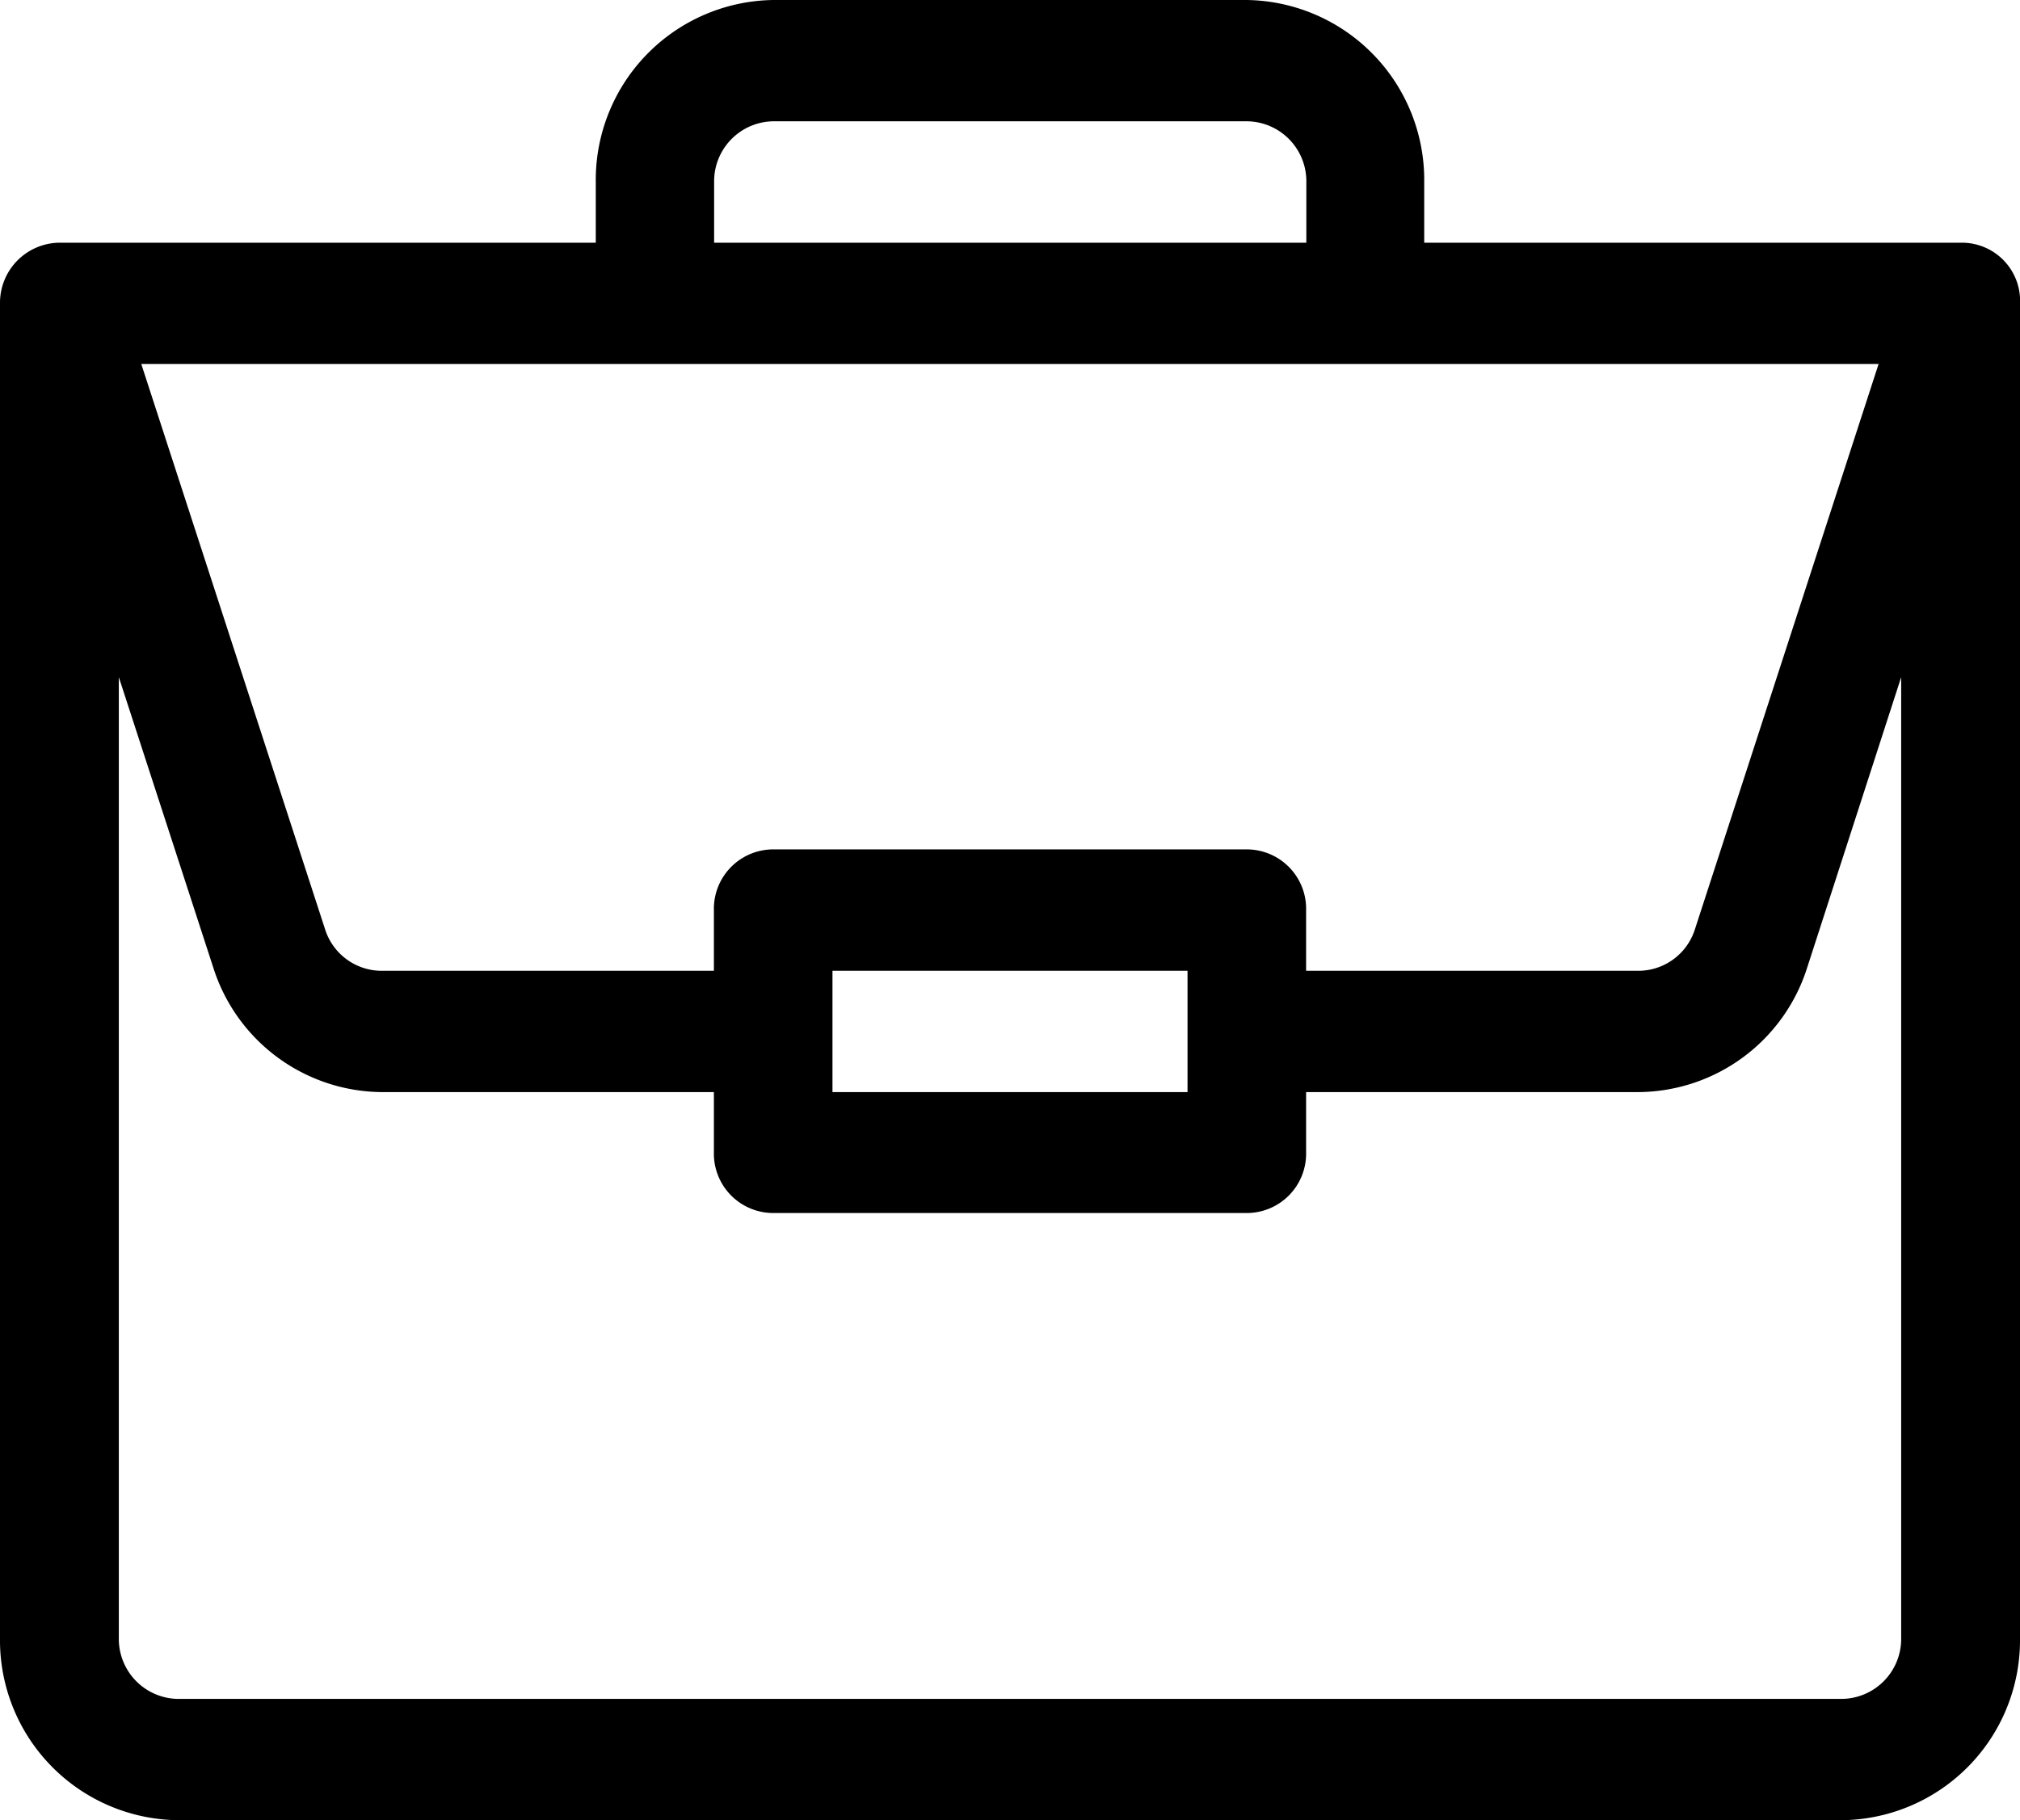 <svg xmlns="http://www.w3.org/2000/svg" width="17" height="15.323" viewBox="0 0 17 15.323"><path d="M16.505,2.043H11.986V1.532A1.515,1.515,0,0,0,10.492,0H6.508A1.515,1.515,0,0,0,5.014,1.532v.511H.5a.506.506,0,0,0-.5.511V13.79a1.515,1.515,0,0,0,1.494,1.532H15.506A1.515,1.515,0,0,0,17,13.79V2.563A.49.49,0,0,0,16.505,2.043ZM6.01,1.532a.505.505,0,0,1,.5-.511h3.984a.505.505,0,0,1,.5.511v.511H6.01Zm9.8,1.532L14.264,7.823a.5.5,0,0,1-.472.349h-2.8V7.661a.5.5,0,0,0-.5-.511H6.508a.5.5,0,0,0-.5.511v.511h-2.8a.5.5,0,0,1-.472-.349L1.189,3.064ZM9.994,8.172V9.193H7.006V8.172ZM16,13.79a.505.505,0,0,1-.5.511H1.494A.505.505,0,0,1,1,13.79V5.7l.795,2.445A1.5,1.5,0,0,0,3.208,9.193h2.8V9.7a.5.5,0,0,0,.5.511h3.984a.5.5,0,0,0,.5-.511V9.193h2.8a1.5,1.5,0,0,0,1.417-1.048L16,5.7Zm0,0"/></svg>
